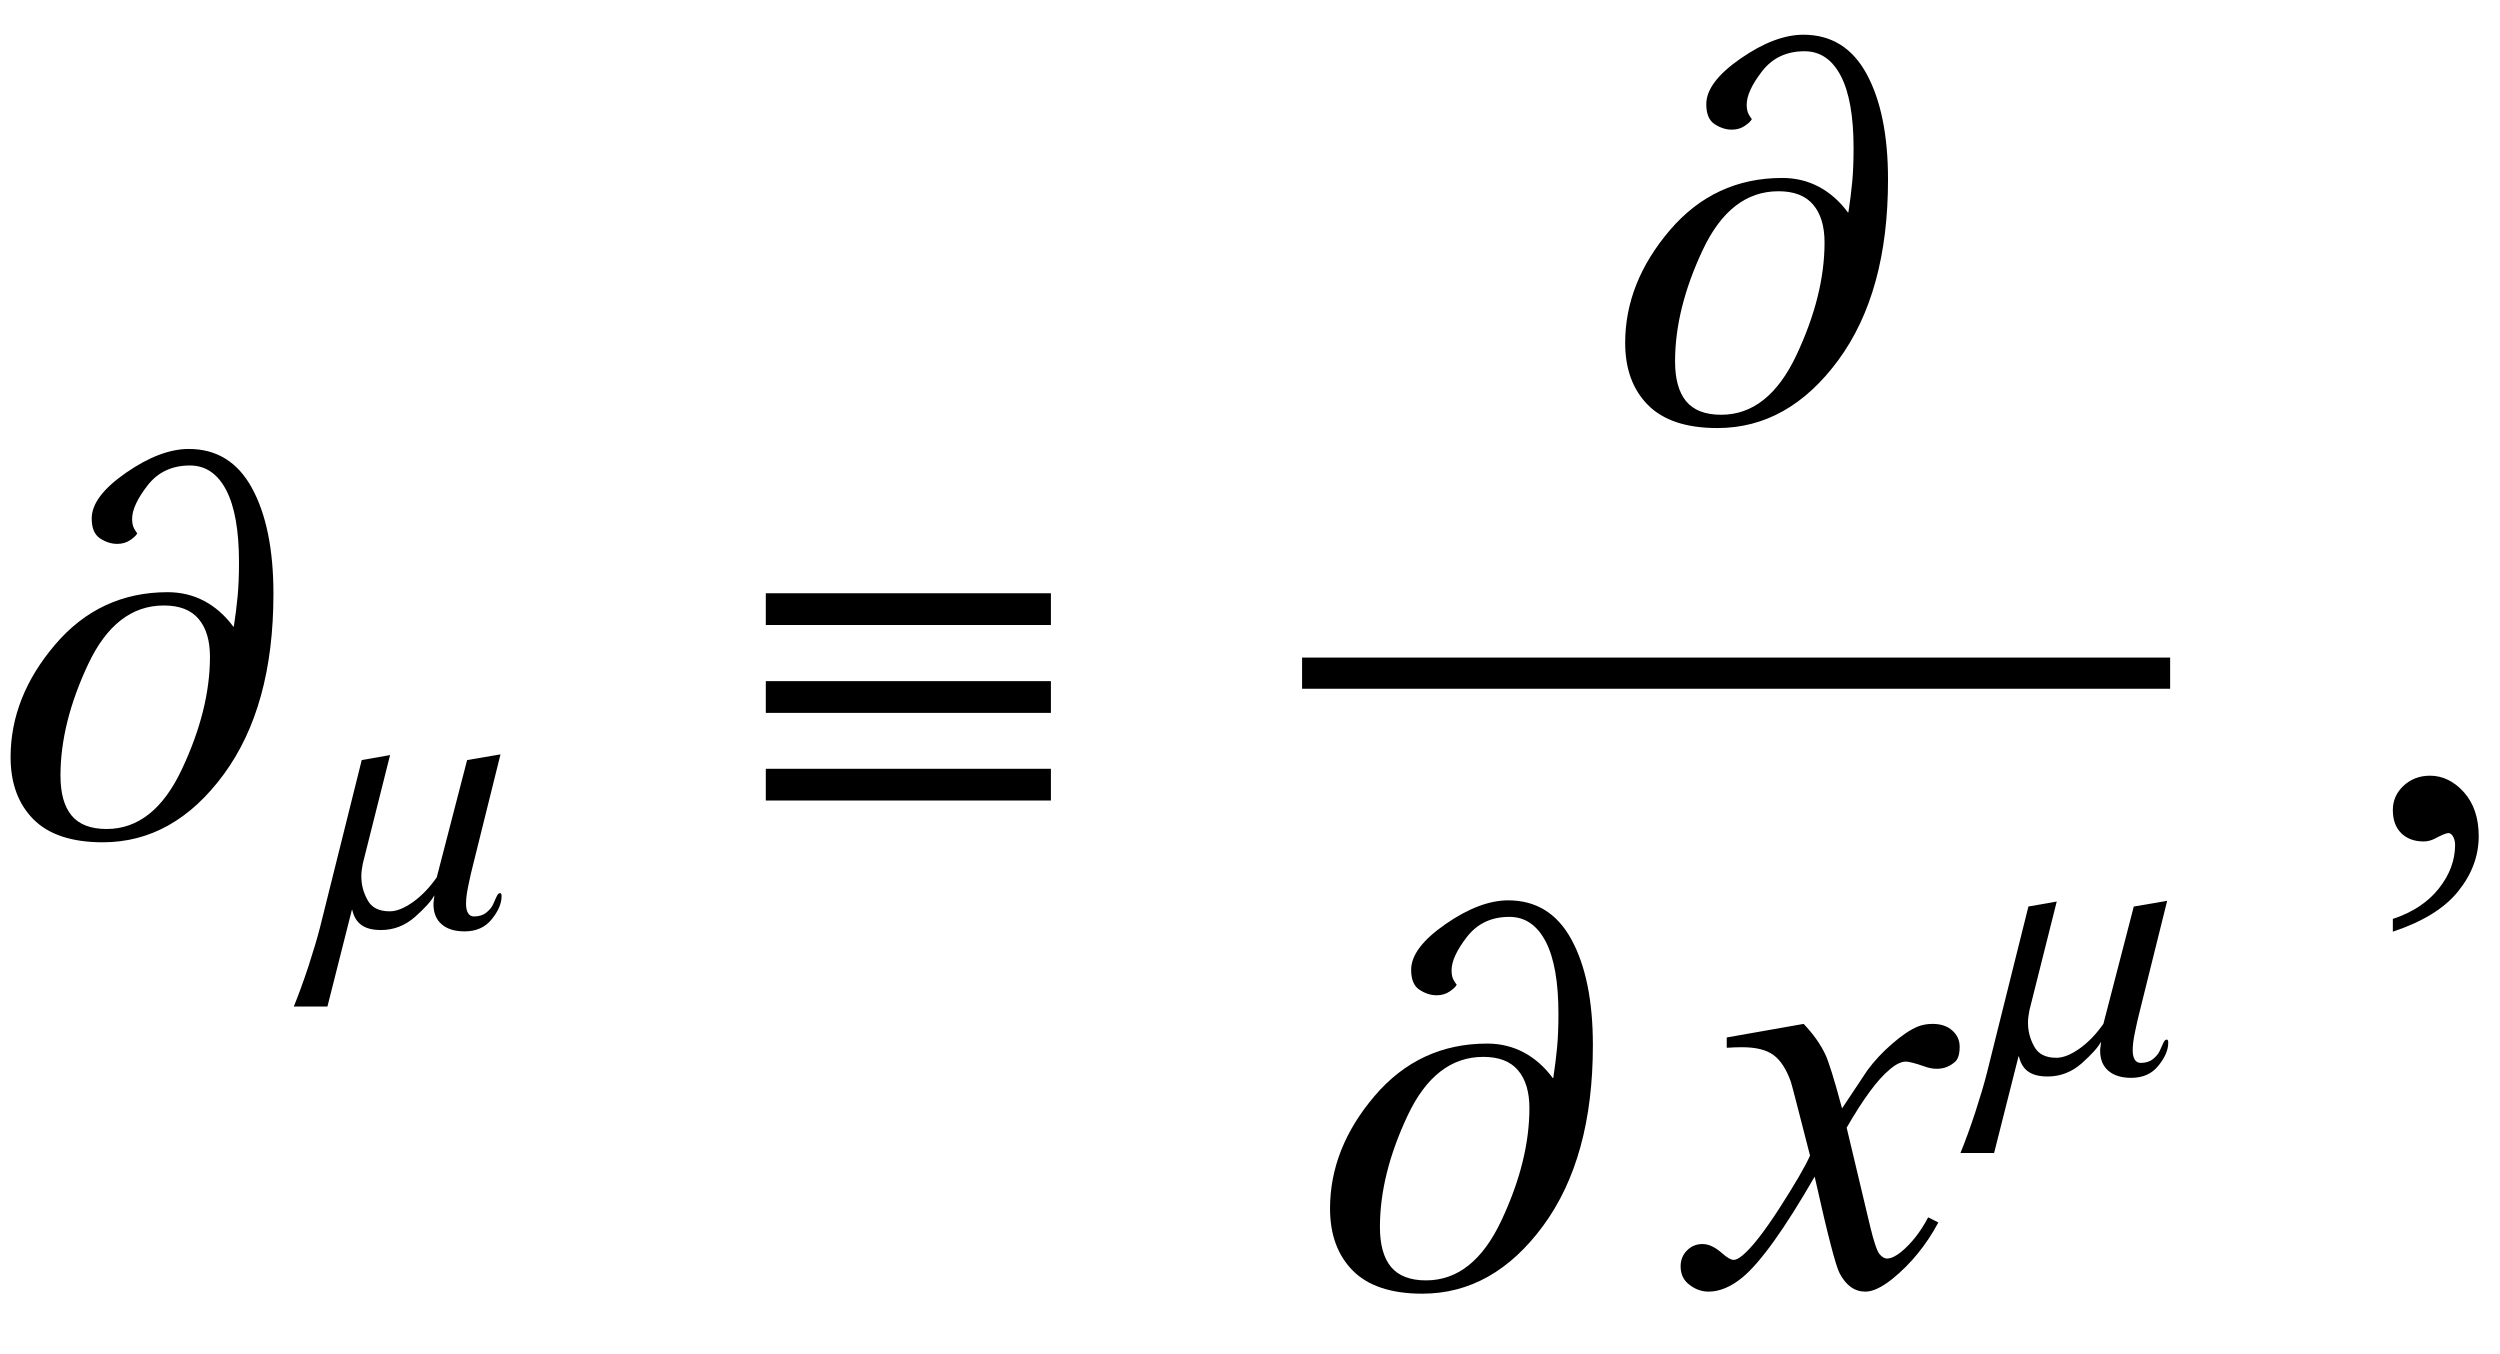 <?xml version="1.0" encoding="UTF-8"?>
<svg xmlns="http://www.w3.org/2000/svg" xmlns:xlink="http://www.w3.org/1999/xlink"  viewBox="0 0 72 39" version="1.1">
<defs>
<g>
<symbol overflow="visible" id="glyph0-0">
<path style="stroke:none;" d="M 1 0 L 1 -12.797 L 7 -12.797 L 7 0 Z M 2 -1 L 6 -1 L 6 -11.797 L 2 -11.797 Z M 2 -1 "/>
</symbol>
<symbol overflow="visible" id="glyph0-1">
<path style="stroke:none;" d="M 7.875 -6.898 C 7.875 -4.73 7.398 -2.996 6.441 -1.695 C 5.484 -0.395 4.324 0.258 2.961 0.258 C 2.066 0.258 1.398 0.035 0.961 -0.406 C 0.523 -0.848 0.305 -1.445 0.305 -2.195 C 0.305 -3.352 0.734 -4.434 1.59 -5.438 C 2.445 -6.441 3.527 -6.945 4.828 -6.945 C 5.215 -6.945 5.566 -6.859 5.883 -6.691 C 6.199 -6.523 6.48 -6.277 6.719 -5.953 L 6.734 -5.953 C 6.781 -6.254 6.816 -6.547 6.844 -6.832 C 6.871 -7.117 6.883 -7.441 6.883 -7.805 C 6.883 -8.715 6.762 -9.41 6.516 -9.883 C 6.27 -10.355 5.922 -10.594 5.469 -10.594 C 4.953 -10.594 4.547 -10.402 4.25 -10.02 C 3.953 -9.637 3.805 -9.316 3.805 -9.055 C 3.805 -8.941 3.824 -8.848 3.863 -8.777 C 3.902 -8.707 3.934 -8.66 3.953 -8.641 C 3.926 -8.582 3.859 -8.52 3.75 -8.445 C 3.641 -8.371 3.516 -8.336 3.375 -8.336 C 3.203 -8.336 3.039 -8.391 2.879 -8.496 C 2.719 -8.602 2.641 -8.793 2.641 -9.07 C 2.641 -9.492 2.973 -9.93 3.633 -10.387 C 4.293 -10.844 4.895 -11.07 5.438 -11.07 C 6.238 -11.07 6.848 -10.695 7.258 -9.941 C 7.668 -9.188 7.875 -8.176 7.875 -6.898 Z M 6.047 -5.086 C 6.047 -5.555 5.938 -5.918 5.719 -6.176 C 5.5 -6.434 5.168 -6.562 4.719 -6.562 C 3.797 -6.562 3.07 -6 2.539 -4.871 C 2.008 -3.742 1.742 -2.676 1.742 -1.664 C 1.742 -1.152 1.848 -0.77 2.062 -0.512 C 2.277 -0.254 2.613 -0.125 3.07 -0.125 C 3.977 -0.125 4.699 -0.699 5.238 -1.844 C 5.777 -2.988 6.047 -4.07 6.047 -5.086 Z M 6.047 -5.086 "/>
</symbol>
<symbol overflow="visible" id="glyph0-2">
<path style="stroke:none;" d="M 9.266 -6 L 1.055 -6 L 1.055 -6.914 L 9.266 -6.914 Z M 9.266 -3.469 L 1.055 -3.469 L 1.055 -4.383 L 9.266 -4.383 Z M 9.266 -0.945 L 1.055 -0.945 L 1.055 -1.859 L 9.266 -1.859 Z M 9.266 -0.945 "/>
</symbol>
<symbol overflow="visible" id="glyph1-0">
<path style="stroke:none;" d="M 0.688 0 L 0.688 -8.797 L 4.812 -8.797 L 4.812 0 Z M 1.375 -0.688 L 4.125 -0.688 L 4.125 -8.109 L 1.375 -8.109 Z M 1.375 -0.688 "/>
</symbol>
<symbol overflow="visible" id="glyph1-1">
<path style="stroke:none;" d="M 5.445 -0.883 C 5.445 -0.68 5.352 -0.461 5.164 -0.227 C 4.977 0.008 4.715 0.125 4.379 0.125 C 4.102 0.125 3.883 0.059 3.727 -0.074 C 3.566 -0.207 3.484 -0.402 3.484 -0.66 C 3.484 -0.695 3.488 -0.738 3.496 -0.785 C 3.504 -0.836 3.508 -0.879 3.508 -0.914 C 3.426 -0.754 3.238 -0.547 2.953 -0.293 C 2.664 -0.039 2.336 0.086 1.973 0.086 C 1.73 0.086 1.547 0.039 1.414 -0.055 C 1.281 -0.148 1.191 -0.293 1.145 -0.492 L 1.133 -0.492 L 0.43 2.289 L -0.539 2.289 C -0.406 1.965 -0.266 1.582 -0.117 1.133 C 0.027 0.688 0.141 0.309 0.219 0 L 1.418 -4.809 L 2.234 -4.953 L 1.449 -1.828 C 1.438 -1.766 1.426 -1.703 1.418 -1.641 C 1.41 -1.578 1.406 -1.52 1.406 -1.461 C 1.406 -1.223 1.465 -0.992 1.586 -0.777 C 1.703 -0.559 1.914 -0.453 2.223 -0.453 C 2.422 -0.453 2.645 -0.543 2.898 -0.723 C 3.148 -0.902 3.375 -1.141 3.578 -1.43 L 4.453 -4.809 L 5.414 -4.973 L 4.641 -1.859 C 4.582 -1.633 4.531 -1.41 4.488 -1.195 C 4.441 -0.977 4.422 -0.805 4.422 -0.672 C 4.422 -0.562 4.438 -0.473 4.477 -0.406 C 4.516 -0.34 4.574 -0.305 4.652 -0.305 C 4.797 -0.305 4.918 -0.344 5.008 -0.418 C 5.098 -0.492 5.156 -0.562 5.195 -0.641 C 5.23 -0.719 5.266 -0.793 5.297 -0.867 C 5.328 -0.941 5.363 -0.977 5.402 -0.977 C 5.418 -0.977 5.43 -0.969 5.438 -0.949 C 5.445 -0.934 5.445 -0.91 5.445 -0.883 Z M 5.445 -0.883 "/>
</symbol>
<symbol overflow="visible" id="glyph2-0">
<path style="stroke:none;" d="M 2.359 0 L 2.359 -10.625 L 10.859 -10.625 L 10.859 0 Z M 2.625 -0.266 L 10.594 -0.266 L 10.594 -10.359 L 2.625 -10.359 Z M 2.625 -0.266 "/>
</symbol>
<symbol overflow="visible" id="glyph2-1">
<path style="stroke:none;" d="M 2.945 -7.512 C 3.219 -7.223 3.422 -6.938 3.562 -6.648 C 3.66 -6.449 3.824 -5.926 4.051 -5.078 L 4.781 -6.176 C 4.977 -6.441 5.211 -6.695 5.488 -6.934 C 5.766 -7.176 6.008 -7.34 6.219 -7.43 C 6.352 -7.484 6.496 -7.512 6.656 -7.512 C 6.895 -7.512 7.086 -7.449 7.227 -7.32 C 7.367 -7.195 7.438 -7.039 7.438 -6.855 C 7.438 -6.645 7.395 -6.504 7.312 -6.426 C 7.156 -6.285 6.98 -6.219 6.781 -6.219 C 6.664 -6.219 6.539 -6.242 6.406 -6.293 C 6.148 -6.383 5.973 -6.426 5.887 -6.426 C 5.754 -6.426 5.594 -6.348 5.414 -6.191 C 5.07 -5.906 4.66 -5.348 4.184 -4.523 L 4.863 -1.668 C 4.969 -1.23 5.059 -0.969 5.129 -0.883 C 5.203 -0.797 5.273 -0.754 5.344 -0.754 C 5.461 -0.754 5.598 -0.82 5.754 -0.945 C 6.059 -1.199 6.316 -1.531 6.531 -1.941 L 6.824 -1.793 C 6.477 -1.141 6.031 -0.598 5.496 -0.164 C 5.191 0.078 4.934 0.199 4.723 0.199 C 4.414 0.199 4.168 0.023 3.984 -0.324 C 3.867 -0.539 3.629 -1.469 3.262 -3.113 C 2.398 -1.613 1.707 -0.648 1.188 -0.215 C 0.852 0.062 0.523 0.199 0.207 0.199 C -0.016 0.199 -0.215 0.117 -0.398 -0.043 C -0.531 -0.164 -0.598 -0.328 -0.598 -0.531 C -0.598 -0.715 -0.535 -0.867 -0.414 -0.988 C -0.293 -1.109 -0.145 -1.172 0.031 -1.172 C 0.211 -1.172 0.398 -1.082 0.598 -0.906 C 0.742 -0.777 0.852 -0.715 0.93 -0.715 C 0.996 -0.715 1.082 -0.758 1.188 -0.848 C 1.445 -1.059 1.801 -1.512 2.25 -2.207 C 2.699 -2.906 2.992 -3.41 3.129 -3.719 C 2.785 -5.062 2.602 -5.773 2.574 -5.852 C 2.445 -6.211 2.281 -6.465 2.074 -6.617 C 1.871 -6.766 1.57 -6.84 1.172 -6.84 C 1.043 -6.84 0.898 -6.836 0.73 -6.824 L 0.73 -7.121 Z M 2.945 -7.512 "/>
</symbol>
<symbol overflow="visible" id="glyph3-0">
<path style="stroke:none;" d="M 2.359 0 L 2.359 -10.625 L 10.859 -10.625 L 10.859 0 Z M 2.625 -0.266 L 10.594 -0.266 L 10.594 -10.359 L 2.625 -10.359 Z M 2.625 -0.266 "/>
</symbol>
<symbol overflow="visible" id="glyph3-1">
<path style="stroke:none;" d="M 0.914 2.832 L 0.914 2.465 C 1.484 2.277 1.926 1.984 2.238 1.59 C 2.551 1.195 2.707 0.773 2.707 0.332 C 2.707 0.227 2.68 0.137 2.633 0.066 C 2.594 0.016 2.555 -0.008 2.516 -0.008 C 2.453 -0.008 2.32 0.047 2.117 0.156 C 2.016 0.207 1.91 0.234 1.801 0.234 C 1.531 0.234 1.312 0.152 1.152 -0.008 C 0.992 -0.168 0.914 -0.391 0.914 -0.672 C 0.914 -0.945 1.016 -1.176 1.223 -1.371 C 1.43 -1.562 1.684 -1.66 1.984 -1.66 C 2.348 -1.66 2.676 -1.5 2.961 -1.184 C 3.246 -0.863 3.387 -0.441 3.387 0.082 C 3.387 0.652 3.188 1.184 2.793 1.672 C 2.398 2.164 1.77 2.547 0.914 2.832 Z M 0.914 2.832 "/>
</symbol>
</g>
</defs>
<g id="surface253233">
<g style="fill:rgb(0%,0%,0%);fill-opacity:1;">
  <use xlink:href="#glyph0-1" x="0" y="24"/>
</g>
<g style="fill:rgb(0%,0%,0%);fill-opacity:1;">
  <use xlink:href="#glyph1-1" x="9" y="26.699"/>
</g>
<g style="fill:rgb(0%,0%,0%);fill-opacity:1;">
  <use xlink:href="#glyph0-2" x="21" y="24"/>
</g>
<path style="fill:none;stroke-width:0.898;stroke-linecap:square;stroke-linejoin:miter;stroke:rgb(0%,0%,0%);stroke-opacity:1;stroke-miterlimit:10;" d="M 44.949 23.387 L 69.051 23.387 " transform="matrix(1,0,0,1,-7,-4)"/>
<g style="fill:rgb(0%,0%,0%);fill-opacity:1;">
  <use xlink:href="#glyph0-1" x="46.5" y="12.07"/>
</g>
<g style="fill:rgb(0%,0%,0%);fill-opacity:1;">
  <use xlink:href="#glyph0-1" x="38" y="37"/>
</g>
<g style="fill:rgb(0%,0%,0%);fill-opacity:1;">
  <use xlink:href="#glyph2-1" x="49" y="37"/>
</g>
<g style="fill:rgb(0%,0%,0%);fill-opacity:1;">
  <use xlink:href="#glyph1-1" x="57" y="30.917"/>
</g>
<g style="fill:rgb(0%,0%,0%);fill-opacity:1;">
  <use xlink:href="#glyph3-1" x="68" y="24"/>
</g>
</g>
</svg>